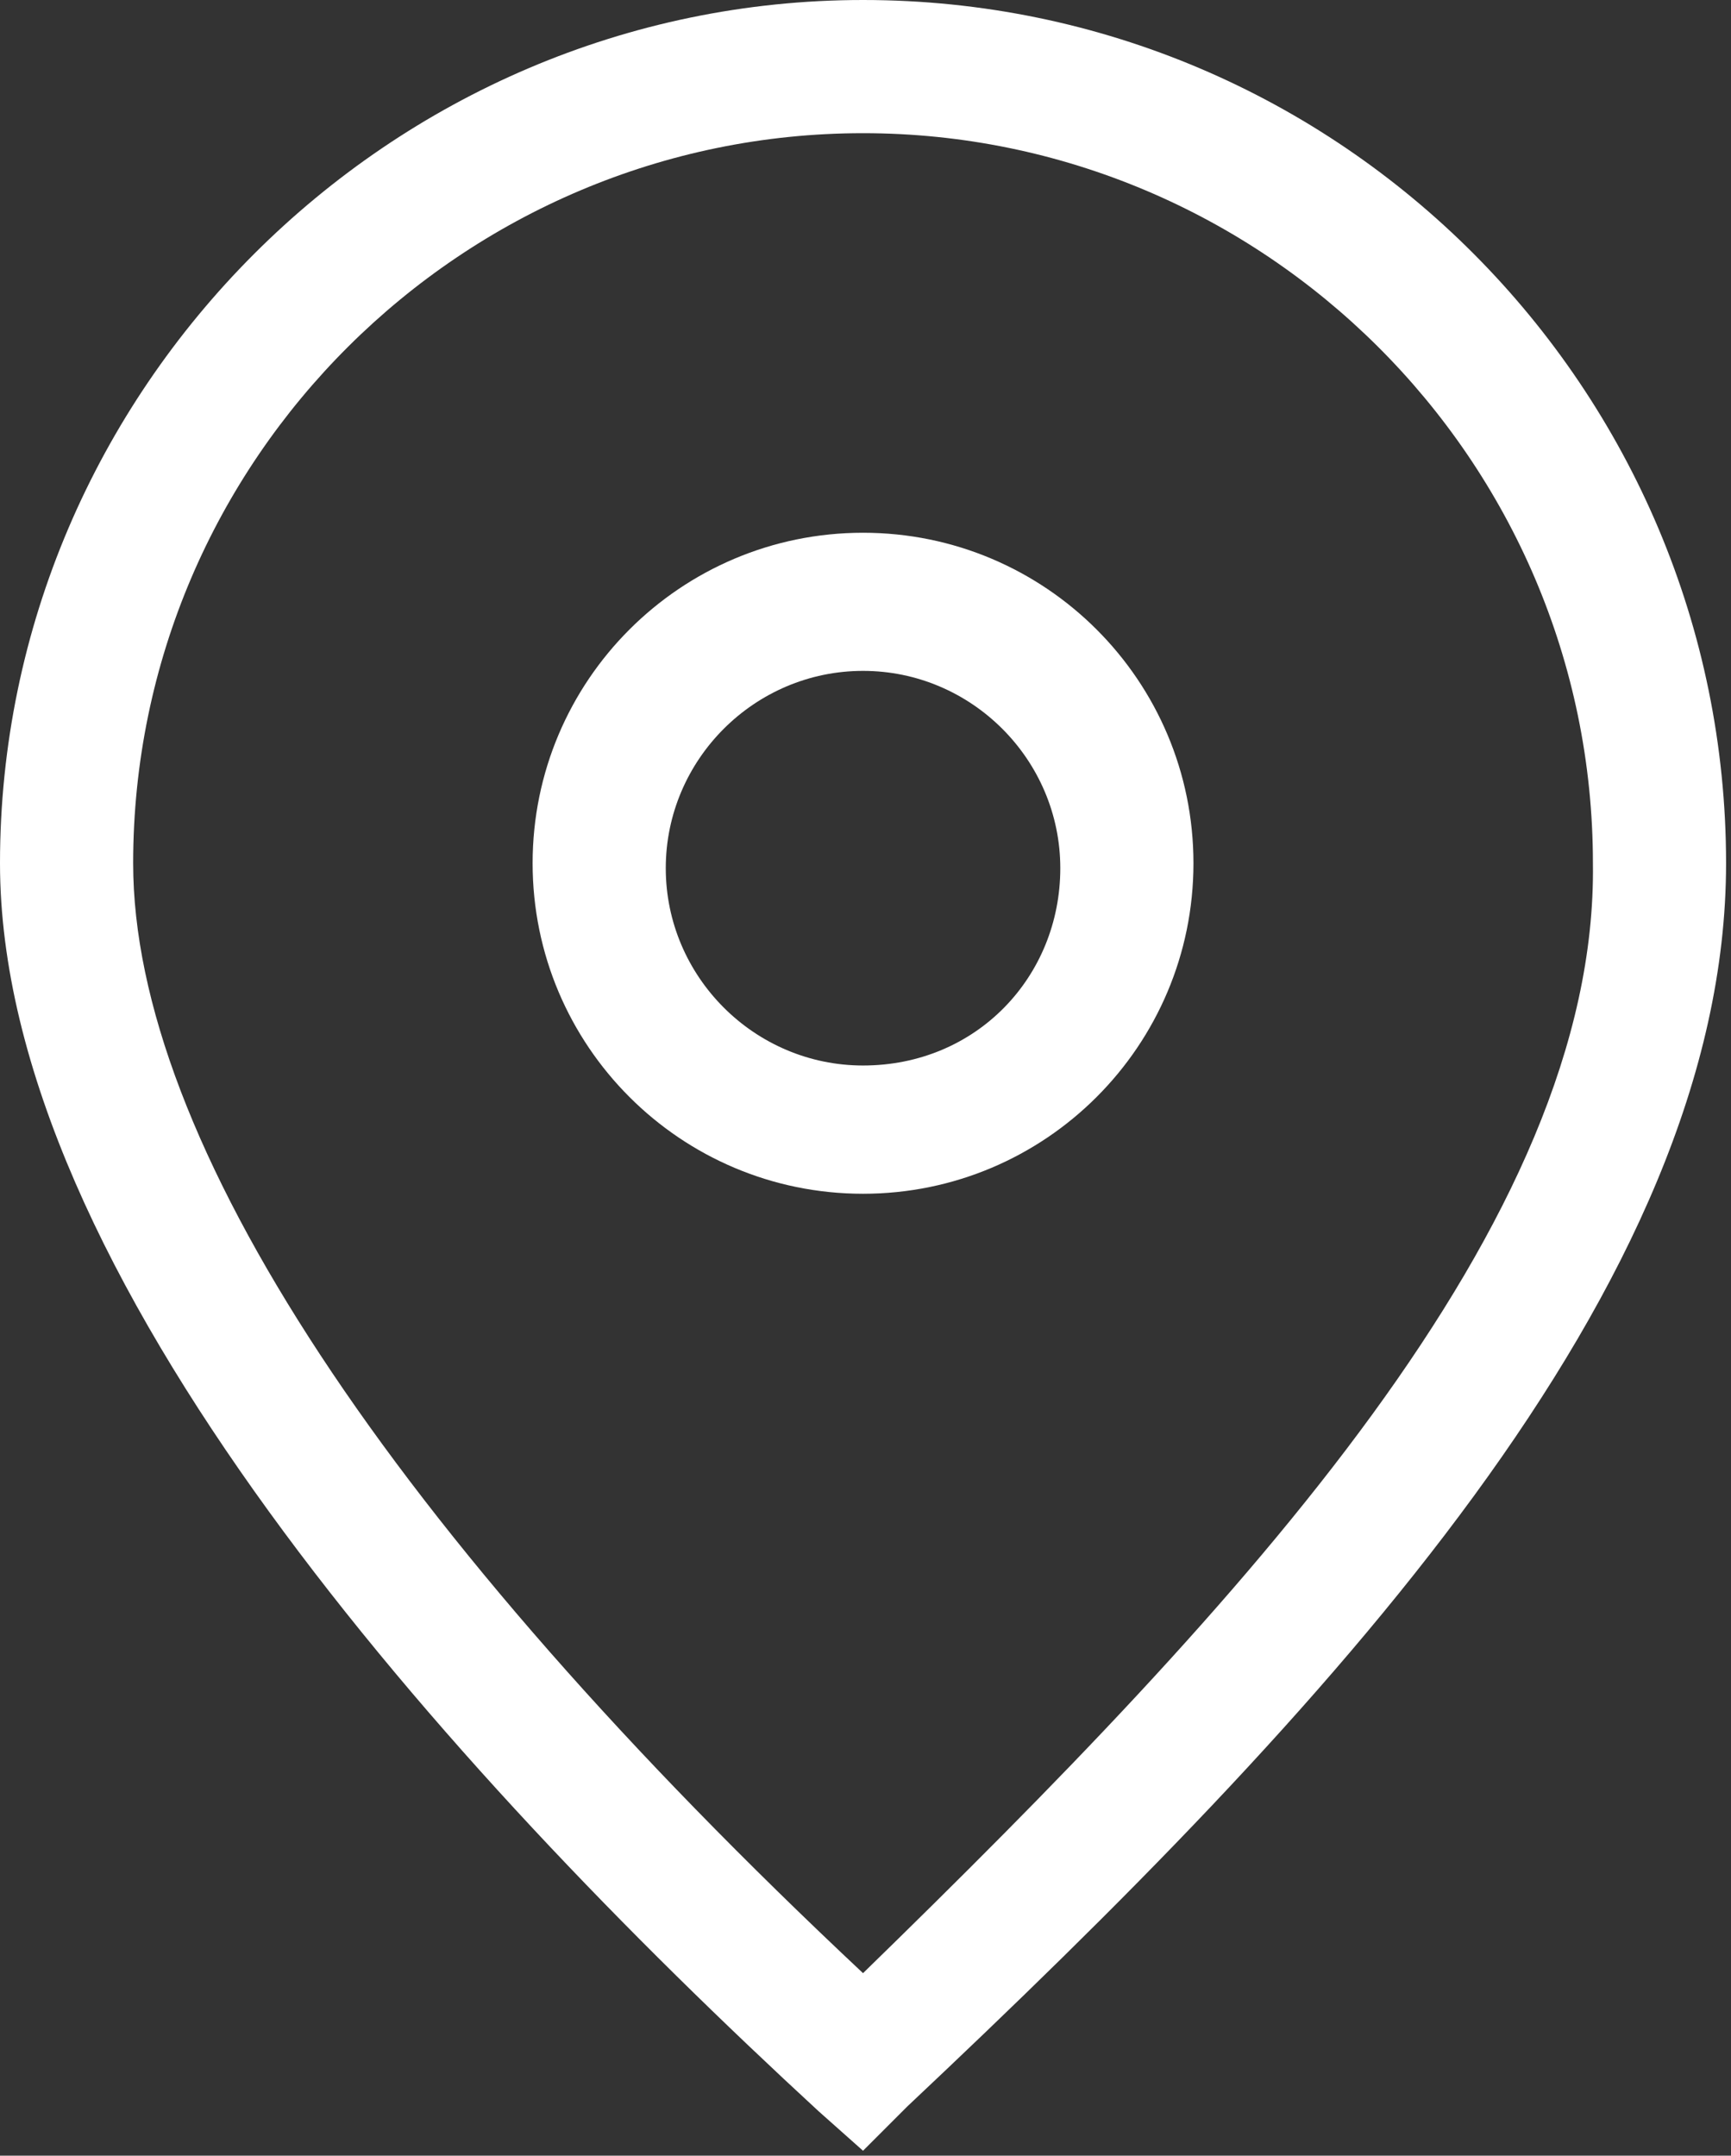 <?xml version="1.0" encoding="utf-8"?>
<!-- Generator: Adobe Illustrator 27.7.0, SVG Export Plug-In . SVG Version: 6.00 Build 0)  -->
<svg version="1.1" id="Layer_1" xmlns="http://www.w3.org/2000/svg" xmlns:xlink="http://www.w3.org/1999/xlink" x="0px" y="0px"
	 viewBox="0 0 35.1 43.7" style="enable-background:new 0 0 35.1 43.7;" xml:space="preserve">
<rect x="0" y="0" width="35.1" height="43.7" fill="#333333" stroke="none"/>
<style type="text/css">
	.st0{clip-path:url(#SVGID_00000155853844355128671200000009596390680638268856_);}
	.st1{fill:#FFFFFF;}
</style>
<g>
	<defs>
		<rect id="SVGID_1_" y="0" width="35.1" height="43.7"/>
	</defs>
	<clipPath id="SVGID_00000162347630792225519630000003119401852978314650_">
		<use xlink:href="#SVGID_1_"  style="overflow:visible;"/>
	</clipPath>
	<g style="clip-path:url(#SVGID_00000162347630792225519630000003119401852978314650_);">
		<path class="st1" d="M17.5,40C7.9,31,2.7,23.1,2.7,17.5c0-8.2,6.7-14.8,14.8-14.8s14.8,6.6,14.8,14.8C32.4,24.8,25.2,32.5,17.5,40
			 M17.5,0C7.9,0,0,7.9,0,17.5c0,8.3,9,18.3,16.6,25.3l0.9,0.8l0.9-0.9C26.9,34.7,35,26.1,35,17.5C35,7.9,27.2,0,17.5,0"/>
		<path class="st1" d="M17.5,21.6c-2.2,0-4-1.8-4-4s1.8-4,4-4s4,1.8,4,4S19.8,21.6,17.5,21.6 M17.5,10.8c-3.7,0-6.7,3-6.7,6.7
			s3,6.7,6.7,6.7s6.7-3,6.7-6.7S21.2,10.8,17.5,10.8"/>
	</g>
</g>
</svg>
